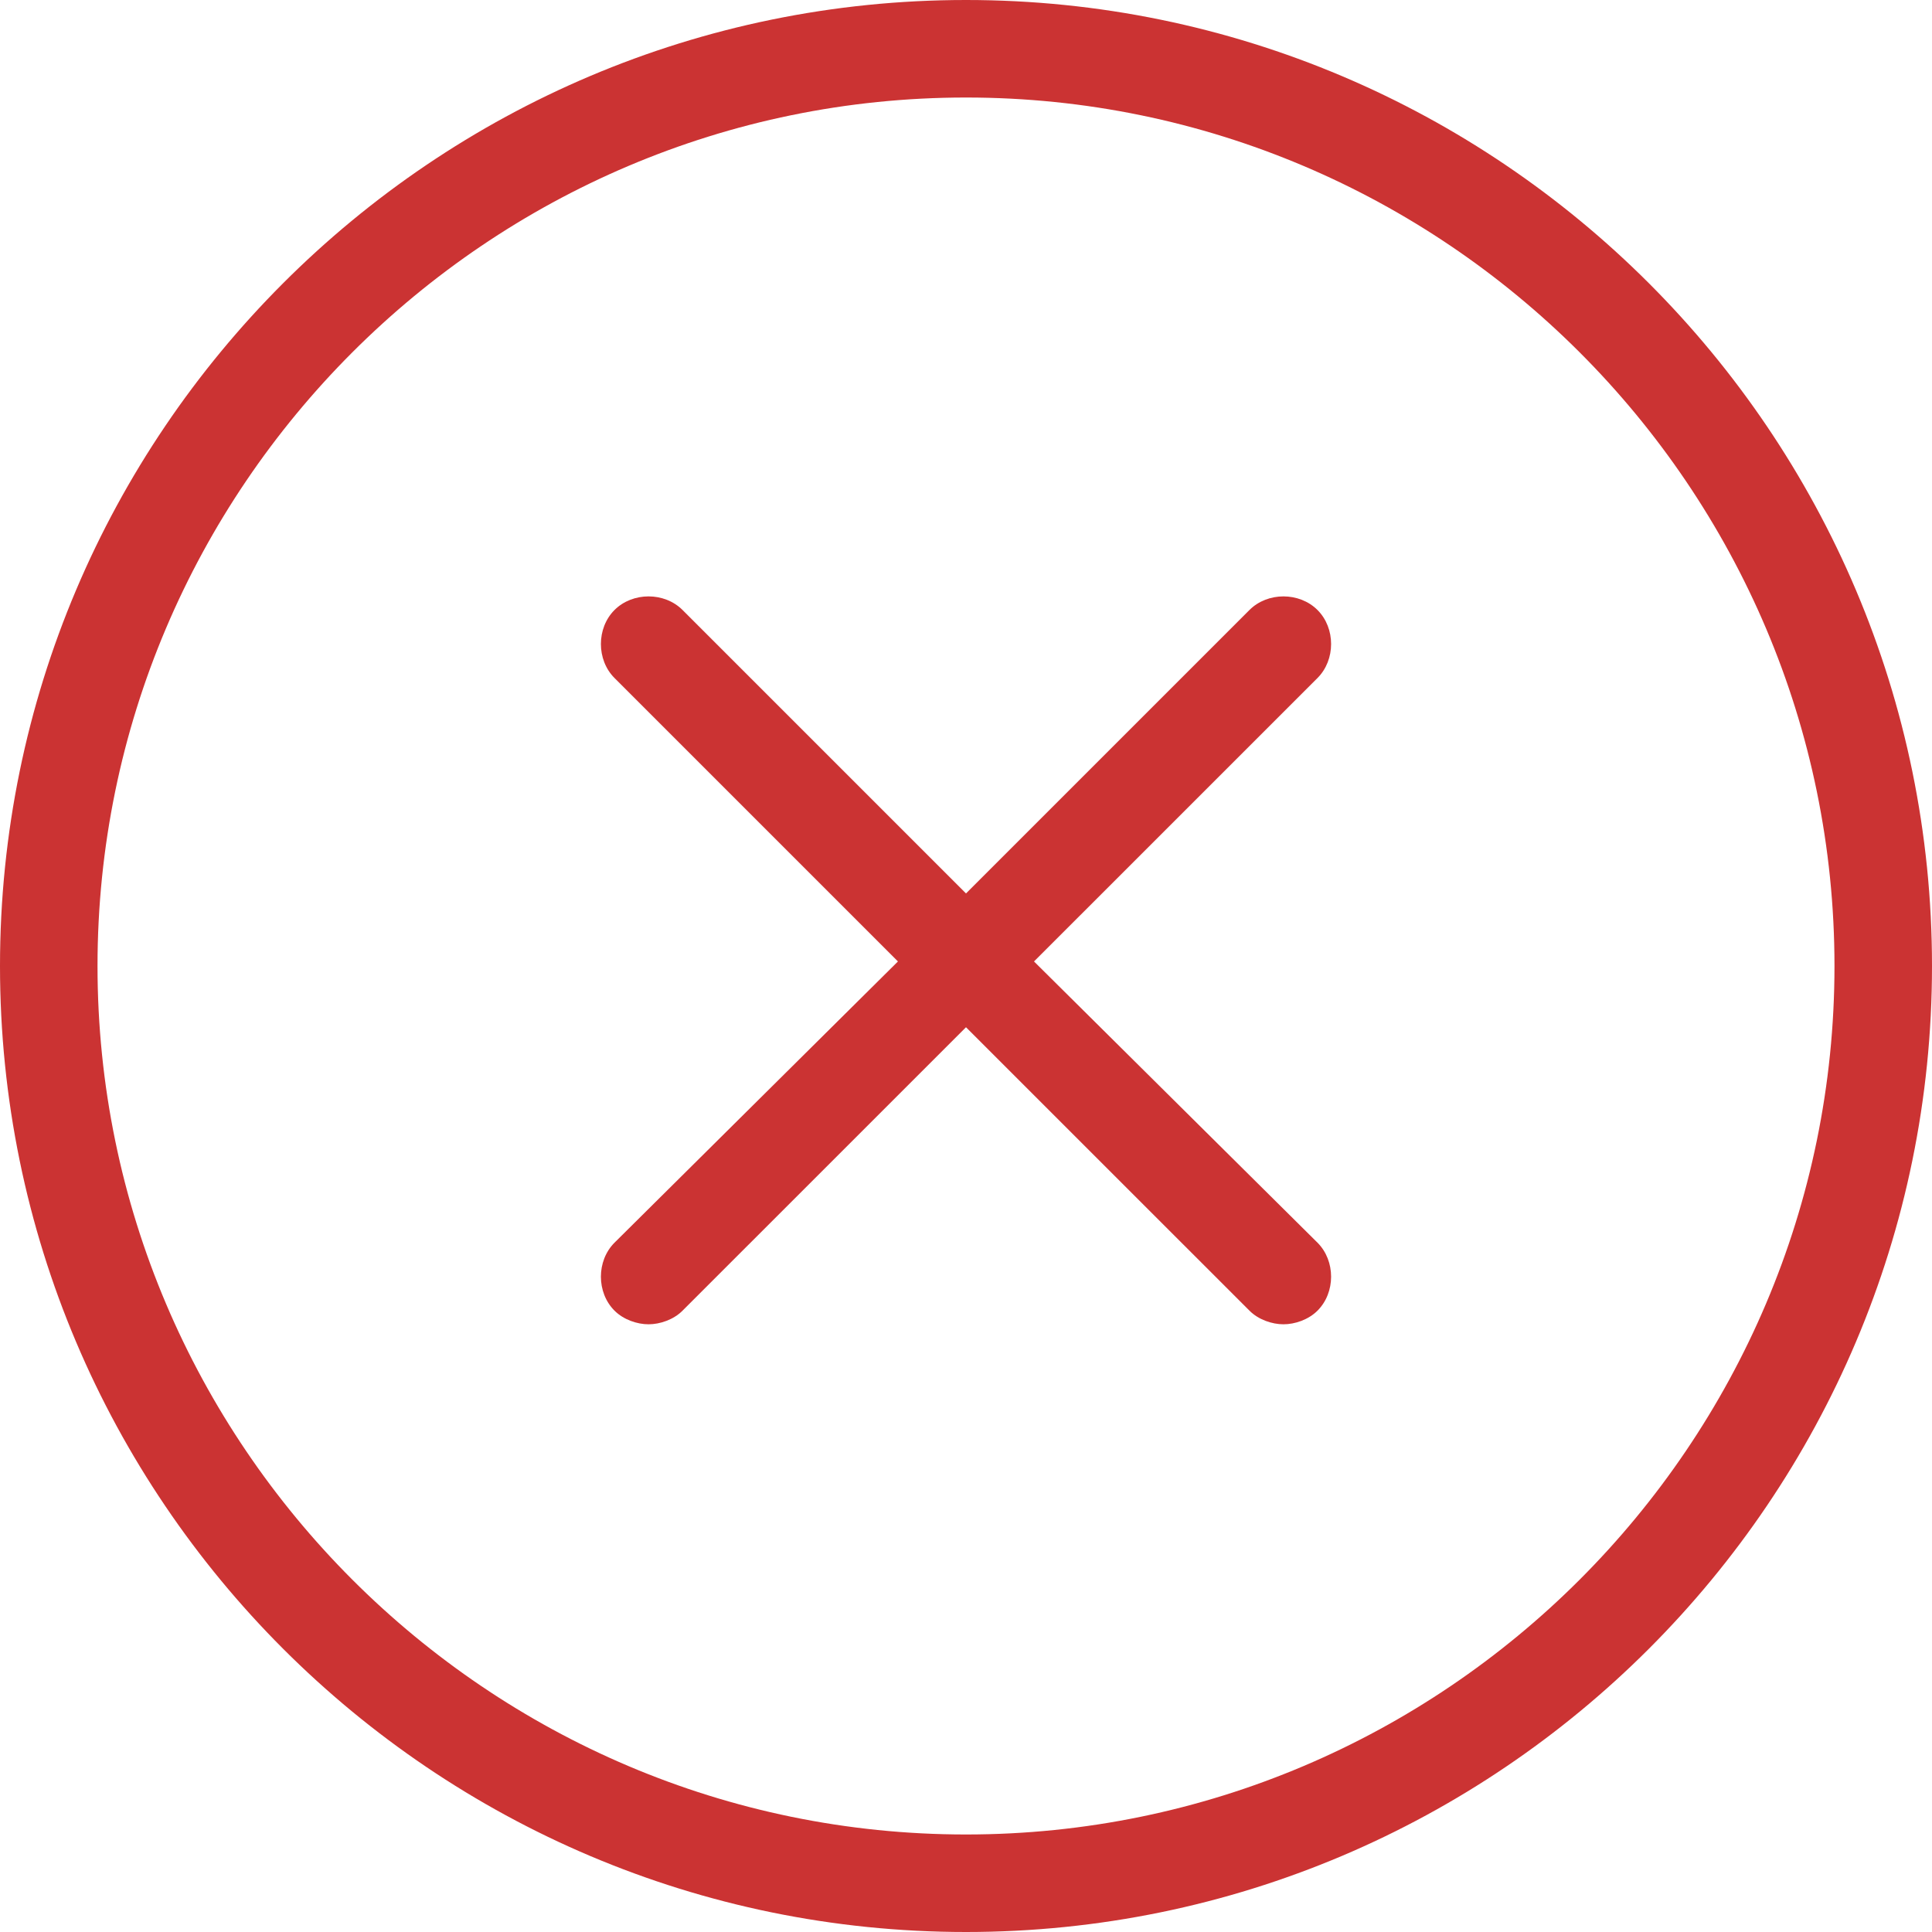 <svg xmlns="http://www.w3.org/2000/svg" width="40" height="40" viewBox="0 0 40 40" fill="none"><g clip-path="url(#clip0_1158_2444)"><path d="M20 0C8.967 0 0 8.967 0 20C0 31.033 8.967 40 20 40C31.033 40 40 31.033 40 20C40 8.967 31.033 0 20 0ZM20 37.981C10.094 37.981 2.019 29.906 2.019 20C2.019 10.094 10.094 2.019 20 2.019C29.906 2.019 37.981 10.094 37.981 20C37.981 29.906 29.906 37.981 20 37.981Z" fill="#CB3333"></path><path d="M21.408 19.906L27.277 14.038C27.653 13.662 27.653 13.005 27.277 12.629C26.901 12.254 26.244 12.254 25.869 12.629L20 18.498L14.131 12.629C13.756 12.254 13.099 12.254 12.723 12.629C12.347 13.005 12.347 13.662 12.723 14.038L18.591 19.906L12.723 25.728C12.347 26.104 12.347 26.761 12.723 27.136C12.911 27.324 13.193 27.418 13.427 27.418C13.662 27.418 13.944 27.324 14.131 27.136L20 21.268L25.869 27.136C26.056 27.324 26.338 27.418 26.573 27.418C26.808 27.418 27.089 27.324 27.277 27.136C27.653 26.761 27.653 26.104 27.277 25.728L21.408 19.906Z" fill="#CB3333"></path></g><defs><clipPath id="clip0_1158_2444"><rect width="40" height="40" fill="white"></rect></clipPath></defs></svg>